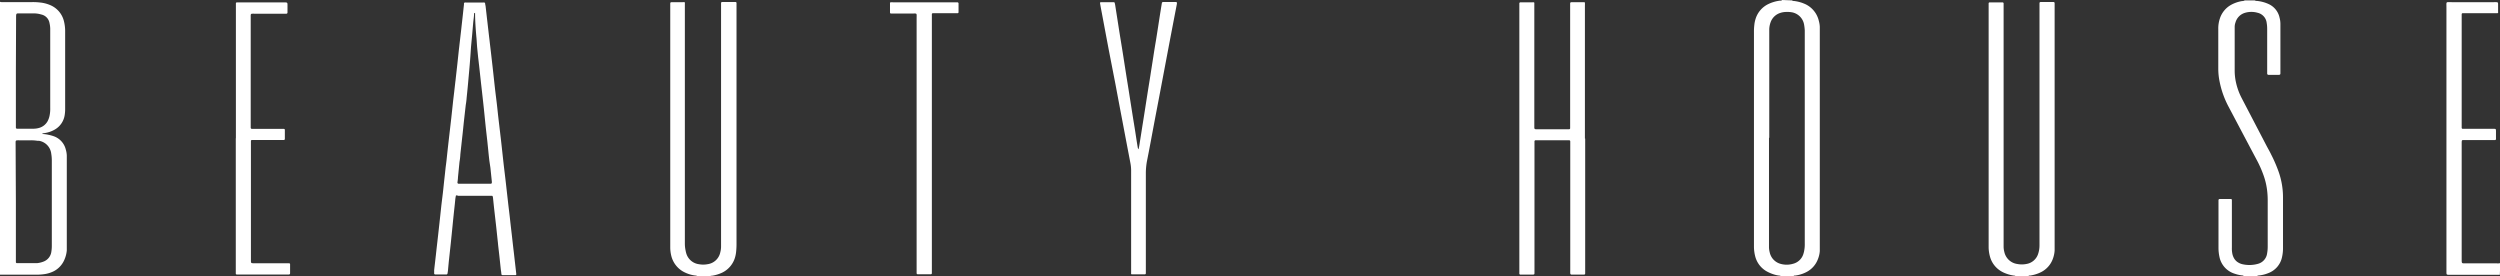 <svg xmlns="http://www.w3.org/2000/svg" viewBox="0 0 472.36 52.22"><rect x="0" y="0" width="472.36" height="52.22" fill="#333333" stroke="none"/><defs><style>.cls-1{fill:#fff;}</style></defs><title>Asset 1</title><g id="Layer_2" data-name="Layer 2"><g id="Layer_1-2" data-name="Layer 1"><path class="cls-1" d="M0,.34A1.31,1.31,0,0,0,.59.4H6A11,11,0,0,1,7.54.47,6.52,6.52,0,0,1,9.38.92,4.42,4.42,0,0,1,12.08,4a7.92,7.92,0,0,1,.23,1.75V20.57a7,7,0,0,1-.08,1.12,3.79,3.79,0,0,1-1.81,2.75,5.36,5.36,0,0,1-1.9.69l-.39.06c-.07,0-.16.1-.12.13a.19.19,0,0,0,.1,0,6.78,6.78,0,0,1,1.1.16,7.23,7.23,0,0,1,.94.26,3.55,3.55,0,0,1,2.29,2.55,4.44,4.44,0,0,1,.18,1.09V47.31a5.64,5.64,0,0,1-.51,1.89,4.32,4.32,0,0,1-2,2.07,5.8,5.8,0,0,1-1.56.5A10.16,10.16,0,0,1,7,51.9H0ZM3,38.15v11.4a.2.2,0,0,0,.17.17H7a4.55,4.55,0,0,0,1.21-.29,2.31,2.31,0,0,0,1.49-1.85,6.92,6.92,0,0,0,.09-1.11V30.34a7.32,7.32,0,0,0-.1-1.24,2.79,2.79,0,0,0-2.34-2.5H7.06a8.16,8.16,0,0,0-1.31-.09h-2c-.89,0-.8-.06-.8.82ZM3,13.47V24.13a.22.22,0,0,0,.22.19h3a3.88,3.88,0,0,0,1.35-.21A2.66,2.66,0,0,0,9,22.89a3.85,3.85,0,0,0,.36-1,6.34,6.34,0,0,0,.13-1.5v-15a5.28,5.28,0,0,0-.13-1A2,2,0,0,0,7.89,2.76l-.38-.1a5.22,5.22,0,0,0-1.3-.13H3.85c-.78,0-.81-.09-.81.81Z"/><path class="cls-1" d="M338.57.07a.72.72,0,0,0,.43.12,7.36,7.36,0,0,1,1.59.38l.42.17A4.65,4.65,0,0,1,343.67,4a4.51,4.51,0,0,1,.17,1.1V47.42a5,5,0,0,1-.35,1.53,4.5,4.5,0,0,1-2.17,2.45,6.26,6.26,0,0,1-2.11.66.4.4,0,0,0-.36.12h-2.37a.38.38,0,0,0-.29-.11,5.46,5.46,0,0,1-1.21-.28,7.27,7.27,0,0,1-.91-.38,4.54,4.54,0,0,1-2.44-3,7.4,7.4,0,0,1-.23-1.69V6.13a10.92,10.92,0,0,1,.08-1.51,5.5,5.5,0,0,1,.21-1A4.62,4.62,0,0,1,334.13.76a7.18,7.18,0,0,1,2.19-.64.57.57,0,0,0,.43-.12Zm-4.33,26V46.6a4.1,4.1,0,0,0,.14,1.1,2.87,2.87,0,0,0,2,2.14,4.26,4.26,0,0,0,2.4,0,2.75,2.75,0,0,0,2-2,3.75,3.75,0,0,0,.13-.58A6.27,6.27,0,0,0,341,46V5.75a8.94,8.94,0,0,0-.11-1,2.86,2.86,0,0,0-2.24-2.41,5.18,5.18,0,0,0-1.24-.08,3.71,3.71,0,0,0-1,.17,2.85,2.85,0,0,0-1.87,1.79,4.28,4.28,0,0,0-.25,1.28V26Z"/><path class="cls-1" d="M131.81,52.18a1.28,1.28,0,0,0-.51-.13,6.29,6.29,0,0,1-1.81-.53,4.7,4.7,0,0,1-2.68-3.29,6.93,6.93,0,0,1-.17-1.36V.68c0-.22.09-.26.29-.27H129a1.64,1.64,0,0,1,.32,0,.12.12,0,0,1,.08.09.43.43,0,0,1,0,.19V46.07a6.32,6.32,0,0,0,.14,1.27,4.7,4.7,0,0,0,.12.51,2.88,2.88,0,0,0,2.39,2.07,4.47,4.47,0,0,0,1.63,0,2.85,2.85,0,0,0,2.42-2.27,4.22,4.22,0,0,0,.14-1.11V.55c0-.07.1-.16.18-.17H139a.19.19,0,0,1,.16.17,1.36,1.36,0,0,1,0,.2V46.2a13.9,13.9,0,0,1-.08,1.44,6,6,0,0,1-.2,1,4.62,4.62,0,0,1-2.55,2.93,7.18,7.18,0,0,1-1.82.53.72.72,0,0,0-.43.12Z"/><path class="cls-1" d="M380.84,52.18a.41.41,0,0,0-.3-.11,6.56,6.56,0,0,1-1.58-.41,5.12,5.12,0,0,1-.94-.46,4.6,4.6,0,0,1-1.91-2.35,6.93,6.93,0,0,1-.37-2.06V.62a.19.19,0,0,1,.16-.17h2.5a.21.21,0,0,1,.17.17v46a4.07,4.07,0,0,0,.14,1,2.92,2.92,0,0,0,2.45,2.26,4.37,4.37,0,0,0,1.69,0,2.8,2.8,0,0,0,2.27-2,5,5,0,0,0,.23-1.48V.55a.24.24,0,0,1,.18-.17H388a.21.21,0,0,1,.21.21V47.34a5.53,5.53,0,0,1-.35,1.6,4.52,4.52,0,0,1-2.16,2.45,6.64,6.64,0,0,1-2.12.67.4.4,0,0,0-.36.12Z"/><path class="cls-1" d="M426,.07a1,1,0,0,0,.51.11,7.41,7.41,0,0,1,1.34.28,7,7,0,0,1,.8.31,3.66,3.66,0,0,1,2.06,2.57,4.65,4.65,0,0,1,.16,1.17v9.36c0,.18-.08.27-.28.27h-2a.24.24,0,0,1-.22-.21V5.53a6.59,6.59,0,0,0-.09-1.17,2.22,2.22,0,0,0-1.7-1.94,4.23,4.23,0,0,0-2.39,0,2.63,2.63,0,0,0-1.81,1.83,2.5,2.5,0,0,0-.15.9v8.19a10.32,10.32,0,0,0,.24,2.21,11.92,11.92,0,0,0,1.09,3l4.76,9.13c.28.52.56,1,.83,1.57a26.74,26.74,0,0,1,1.4,3.25,14.51,14.51,0,0,1,.81,4.76v9.51a7.54,7.54,0,0,1-.19,1.83,4.11,4.11,0,0,1-2.58,3,6.27,6.27,0,0,1-1.65.43,1.08,1.08,0,0,0-.5.12h-2.5a.39.39,0,0,0-.29-.11,6.08,6.08,0,0,1-1.28-.28l-.19-.06a4.18,4.18,0,0,1-2.83-3.18,8.09,8.09,0,0,1-.18-1.69v-9a.23.23,0,0,1,.23-.23h2.12a.19.19,0,0,1,.18.16v9A5.16,5.16,0,0,0,421.8,48a3,3,0,0,0,.27.73,2.18,2.18,0,0,0,.8.85,2.63,2.63,0,0,0,.91.36,5.9,5.9,0,0,0,2.8-.08,2.36,2.36,0,0,0,1.78-2,7.17,7.17,0,0,0,.11-1.31V37.76a15.27,15.27,0,0,0-.14-2,13,13,0,0,0-.68-2.73,20.37,20.37,0,0,0-1.13-2.58c-1.82-3.42-3.62-6.84-5.43-10.26a17.06,17.06,0,0,1-1.7-4.73,12.14,12.14,0,0,1-.26-2.48V5.47a5.93,5.93,0,0,1,.31-2,4.56,4.56,0,0,1,2-2.49A6.41,6.41,0,0,1,423.65.2.89.89,0,0,0,424,.14c.13-.06.07,0,.11-.07Z"/><path class="cls-1" d="M472.33,51.92H463c-.8,0-.76.06-.76-.74V1.41c0-1.17-.16-1,1-1h7.94c.93,0,.81-.07.82.8v1a.41.41,0,0,1,0,.19.15.15,0,0,1-.1.09h-6.58a.2.2,0,0,0-.2.2h0V24.17a.21.21,0,0,0,.17.17h5.84c.44,0,.46,0,.47.44v1.31a1.36,1.36,0,0,1,0,.2.19.19,0,0,1-.17.17h-5.84c-.43,0-.46,0-.47.5V49c0,.8,0,.76.74.76h5.91a1.74,1.74,0,0,0,.64-.05Z"/><path class="cls-1" d="M299.51,26.17V51.7a.22.22,0,0,1-.16.18h-2.43c-.14,0-.22-.1-.23-.26s0-.44,0-.66V26.68a.23.23,0,0,0-.17-.18H290.1a.23.23,0,0,0-.17.18V51.49c0,.35,0,.39-.43.4h-2.26a.21.21,0,0,1-.17-.17,1.36,1.36,0,0,1,0-.2V.62a.21.21,0,0,1,.17-.18h2.26a1.77,1.77,0,0,1,.32,0,.18.18,0,0,1,.08.09.63.63,0,0,1,0,.19V24.09c0,.22.07.32.3.33h6.3a.2.2,0,0,0,.17-.17V.62a.21.21,0,0,1,.21-.2h2.3a.58.58,0,0,1,.19,0s.09.06.09.09a4.55,4.55,0,0,1,0,.52V26.17Z"/><path class="cls-1" d="M86.15,36.93a6.59,6.59,0,0,0-.15,1c-.07.72-.15,1.43-.23,2.15l-.15,1.44c-.14,1.45-.29,2.91-.44,4.37l-.33,3.06c-.07.61-.12,1.22-.18,1.83a7.09,7.09,0,0,1-.12.91.23.23,0,0,1-.17.17h-2.1c-.19,0-.26-.09-.25-.3s0-.35,0-.52l.33-2.87.15-1.37c.18-1.54.35-3.08.52-4.63.11-1,.21-1.91.31-2.87s.23-1.91.34-2.86.2-1.92.31-2.87c.06-.52.11-1,.17-1.57s.14-1.08.2-1.63c.14-1.34.29-2.69.44-4l.46-4c.11-1,.21-1.91.31-2.87s.23-1.91.33-2.86c.06-.48.11-1,.17-1.44.12-1.11.25-2.21.37-3.32s.2-1.92.31-2.87l.33-2.87c.06-.48.11-1,.16-1.43.15-1.31.29-2.61.43-3.92a.67.67,0,0,1,0-.19A.25.25,0,0,1,87.8.48a.75.75,0,0,1,.26,0h3.21a.75.75,0,0,1,.26,0,.24.24,0,0,1,.13.13c0,.21.08.43.1.64.11.94.21,1.87.32,2.81l.33,2.86c.06.46.11.92.16,1.37.18,1.5.35,3,.52,4.5.15,1.32.29,2.65.44,4,.11.94.23,1.87.34,2.8s.2,1.87.31,2.81l.33,2.8c.05.46.11.91.16,1.37.15,1.32.29,2.65.44,4s.32,2.65.47,4,.3,2.65.45,4c.11.94.23,1.87.33,2.8s.21,1.87.32,2.81L97,47c.05.39.1.78.14,1.18.13,1.17.27,2.34.4,3.52a.41.41,0,0,1,0,.19.17.17,0,0,1-.08.09.24.24,0,0,1-.12,0H94.92a.21.21,0,0,1-.18-.16,7.9,7.9,0,0,0-.11-.85l-.18-1.7c-.06-.6-.13-1.21-.2-1.82s-.12-1-.17-1.56c-.11-1-.21-2-.32-3L93.43,40c-.1-.87-.19-1.74-.28-2.61a1.11,1.11,0,0,0-.05-.25A.26.26,0,0,0,93,37a1.67,1.67,0,0,0-.32,0H86.57A.67.67,0,0,0,86.15,36.93ZM89.76,2.45a.16.16,0,0,0-.19.13v0c0,.57-.11,1.13-.16,1.7s-.12,1.39-.18,2.09L89,8.81c-.06.84-.11,1.7-.18,2.55-.1,1.3-.22,2.61-.34,3.91-.09,1.07-.2,2.14-.31,3.2A12.75,12.75,0,0,1,88,19.84l-.33,2.93c-.11,1-.2,2-.31,2.93-.13,1.16-.25,2.31-.38,3.46a10.59,10.59,0,0,1-.16,1.43l-.29,2.93c0,.33-.07.66-.1,1a.24.24,0,0,0,.16.19h6.16a.19.19,0,0,0,.18-.2v0a1.34,1.34,0,0,0,0-.2l-.27-2.61-.2-1.34c-.07-.63-.14-1.26-.2-1.89l-.18-1.76c-.11-1-.23-2-.34-3.06s-.2-2-.31-3.06c-.15-1.42-.31-2.83-.47-4.24s-.29-2.65-.44-4c-.06-.48-.11-1-.17-1.44-.06-.63-.13-1.26-.19-1.89S90.08,7.61,90,6.91c-.11-1.26-.2-2.53-.23-3.79Z"/><path class="cls-1" d="M215.13,28.2c.05-.29.11-.54.15-.8.26-1.62.51-3.24.77-4.86s.47-3,.71-4.53c.19-1.23.4-2.46.59-3.69s.39-2.47.58-3.7c.15-1,.3-1.9.46-2.85s.3-1.89.45-2.85.31-2,.47-3c.07-.46.15-.91.22-1.36a.27.27,0,0,1,.18-.18h2.55s.11.09.11.14v.2c-.55,2.85-1.1,5.71-1.64,8.56l-1.5,7.93c-.41,2.19-.84,4.38-1.25,6.57s-.81,4.38-1.25,6.57a12.83,12.83,0,0,0-.23,2.47V51.65a.19.19,0,0,1-.16.18H214a.64.64,0,0,1-.2,0,.18.18,0,0,1-.08-.09,1.17,1.17,0,0,1,0-.26V32.28a7.45,7.45,0,0,0-.14-1.49q-.79-4.12-1.57-8.25-.63-3.29-1.24-6.57L209.49,9.4c-.46-2.42-.91-4.85-1.37-7.28-.1-.52-.19-1-.28-1.55a.17.17,0,0,1,.11-.15h2.52a.15.15,0,0,1,.14.12,3.13,3.13,0,0,1,.1.44c.24,1.52.47,3,.71,4.54s.49,3,.73,4.53l.71,4.54c.2,1.23.4,2.46.59,3.69s.39,2.46.58,3.69c.16,1,.32,1.94.47,2.91s.3,2,.46,2.92A.92.92,0,0,0,215,28,.55.55,0,0,0,215.13,28.2Z"/><path class="cls-1" d="M44.57,26.12V.62a.19.19,0,0,1,.17-.17h8.83c.81,0,.75,0,.75.74V2.37a.21.21,0,0,1-.2.22h-6c-.81,0-.75-.07-.75.74V24.09a.23.23,0,0,0,.2.26h6.07a.2.2,0,0,1,.18.16.14.14,0,0,1,0,.06v1.7a.2.2,0,0,1-.16.18H47.6a.2.2,0,0,0-.19.16v22.5c0,.64,0,.63.67.63h6.56a.2.2,0,0,1,.17.17v1.71a.23.23,0,0,1-.21.25H44.72a.2.2,0,0,1-.17-.17,2.11,2.11,0,0,1,0-.26V26.12Z"/><path class="cls-1" d="M173.19,27.24V3.56c0-1.18.17-1-1-1h-3.87a.21.21,0,0,1-.16-.18V.64a.27.27,0,0,1,0-.12s.06-.08.09-.08a3.05,3.05,0,0,1,.52,0h12.16a.23.23,0,0,1,.18.17V2.32a.19.19,0,0,1-.16.18h-4.72a.18.18,0,0,0-.16.17,2.46,2.46,0,0,0,0,.26V51.56c0,.24-.08.26-.29.26h-2.41a.23.23,0,0,1-.18-.16,1.36,1.36,0,0,1,0-.2V27.24Z"/></g></g></svg>